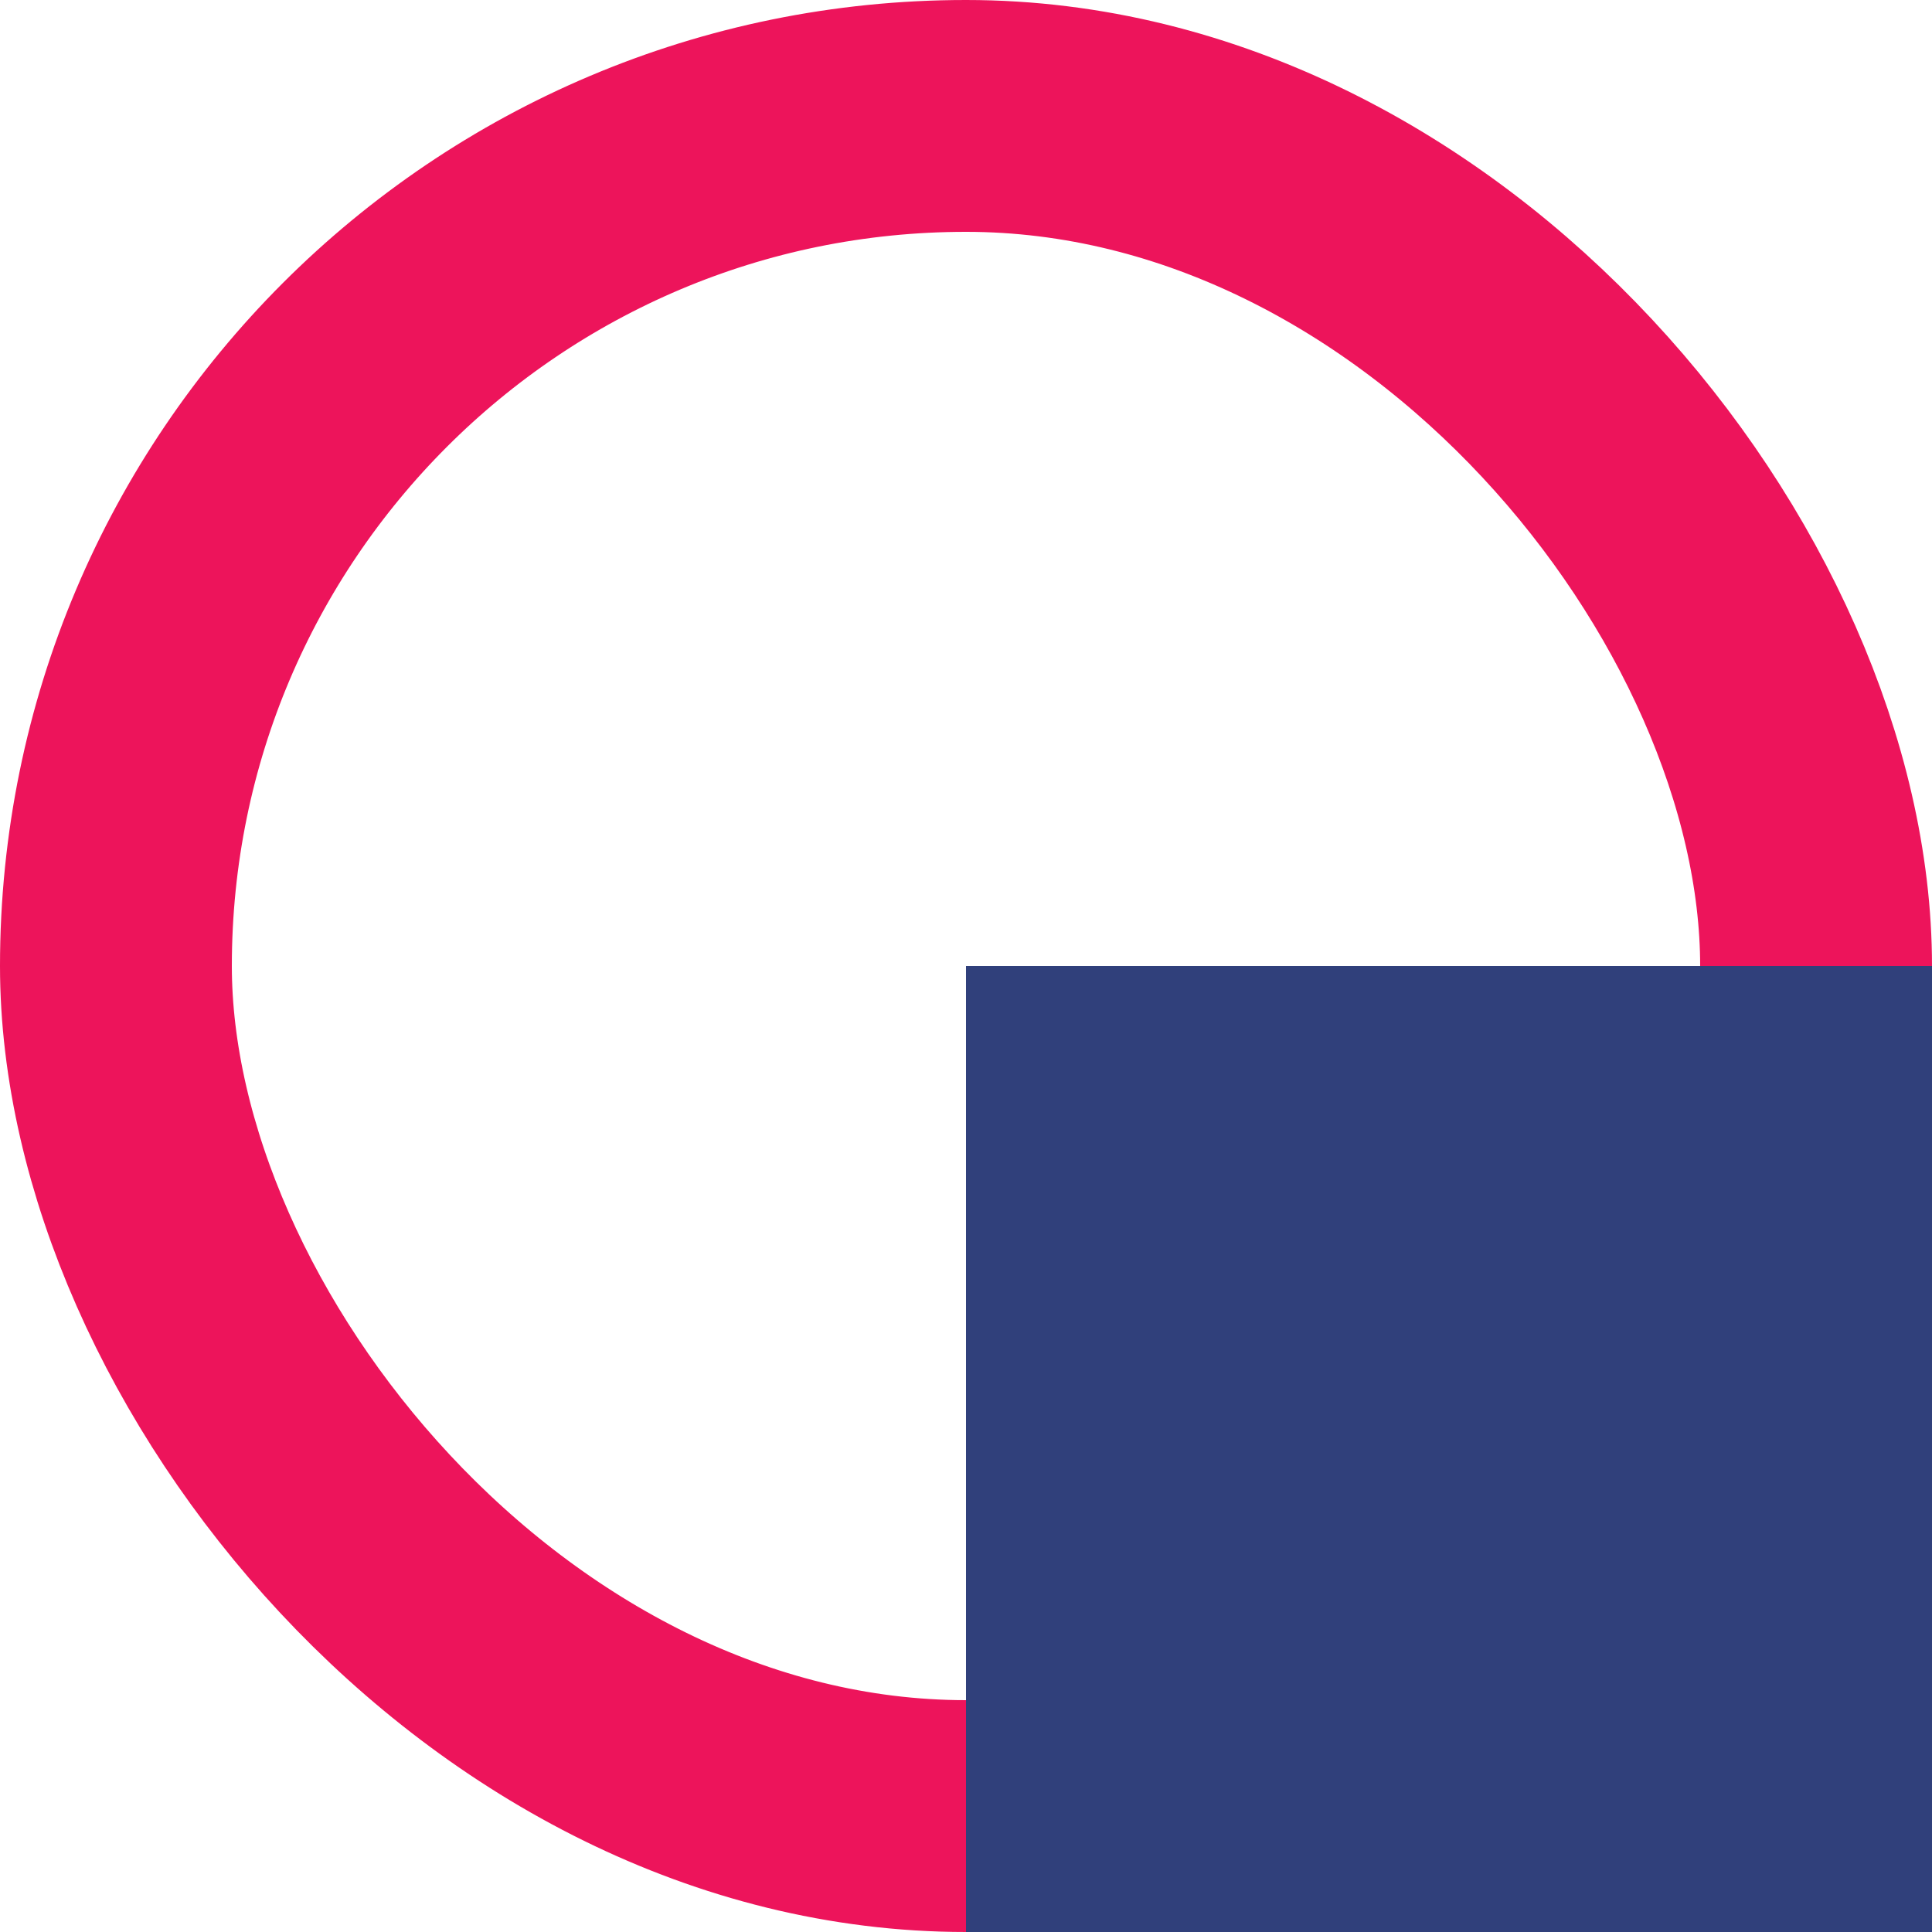 <svg width="50" height="50" viewBox="0 0 50 50" fill="none" xmlns="http://www.w3.org/2000/svg">
<g clip-path="url(#clip0_7350_11372)">
<rect x="3" y="3" width="44" height="44" rx="22" stroke="#ED145B" stroke-width="6"/>
<rect x="25" y="25" width="25" height="25" fill="#30407B"/>
</g>
<defs>
<clipPath id="clip0_7350_11372">
<rect width="50" height="50" fill="white"/>
</clipPath>
</defs>
</svg>
